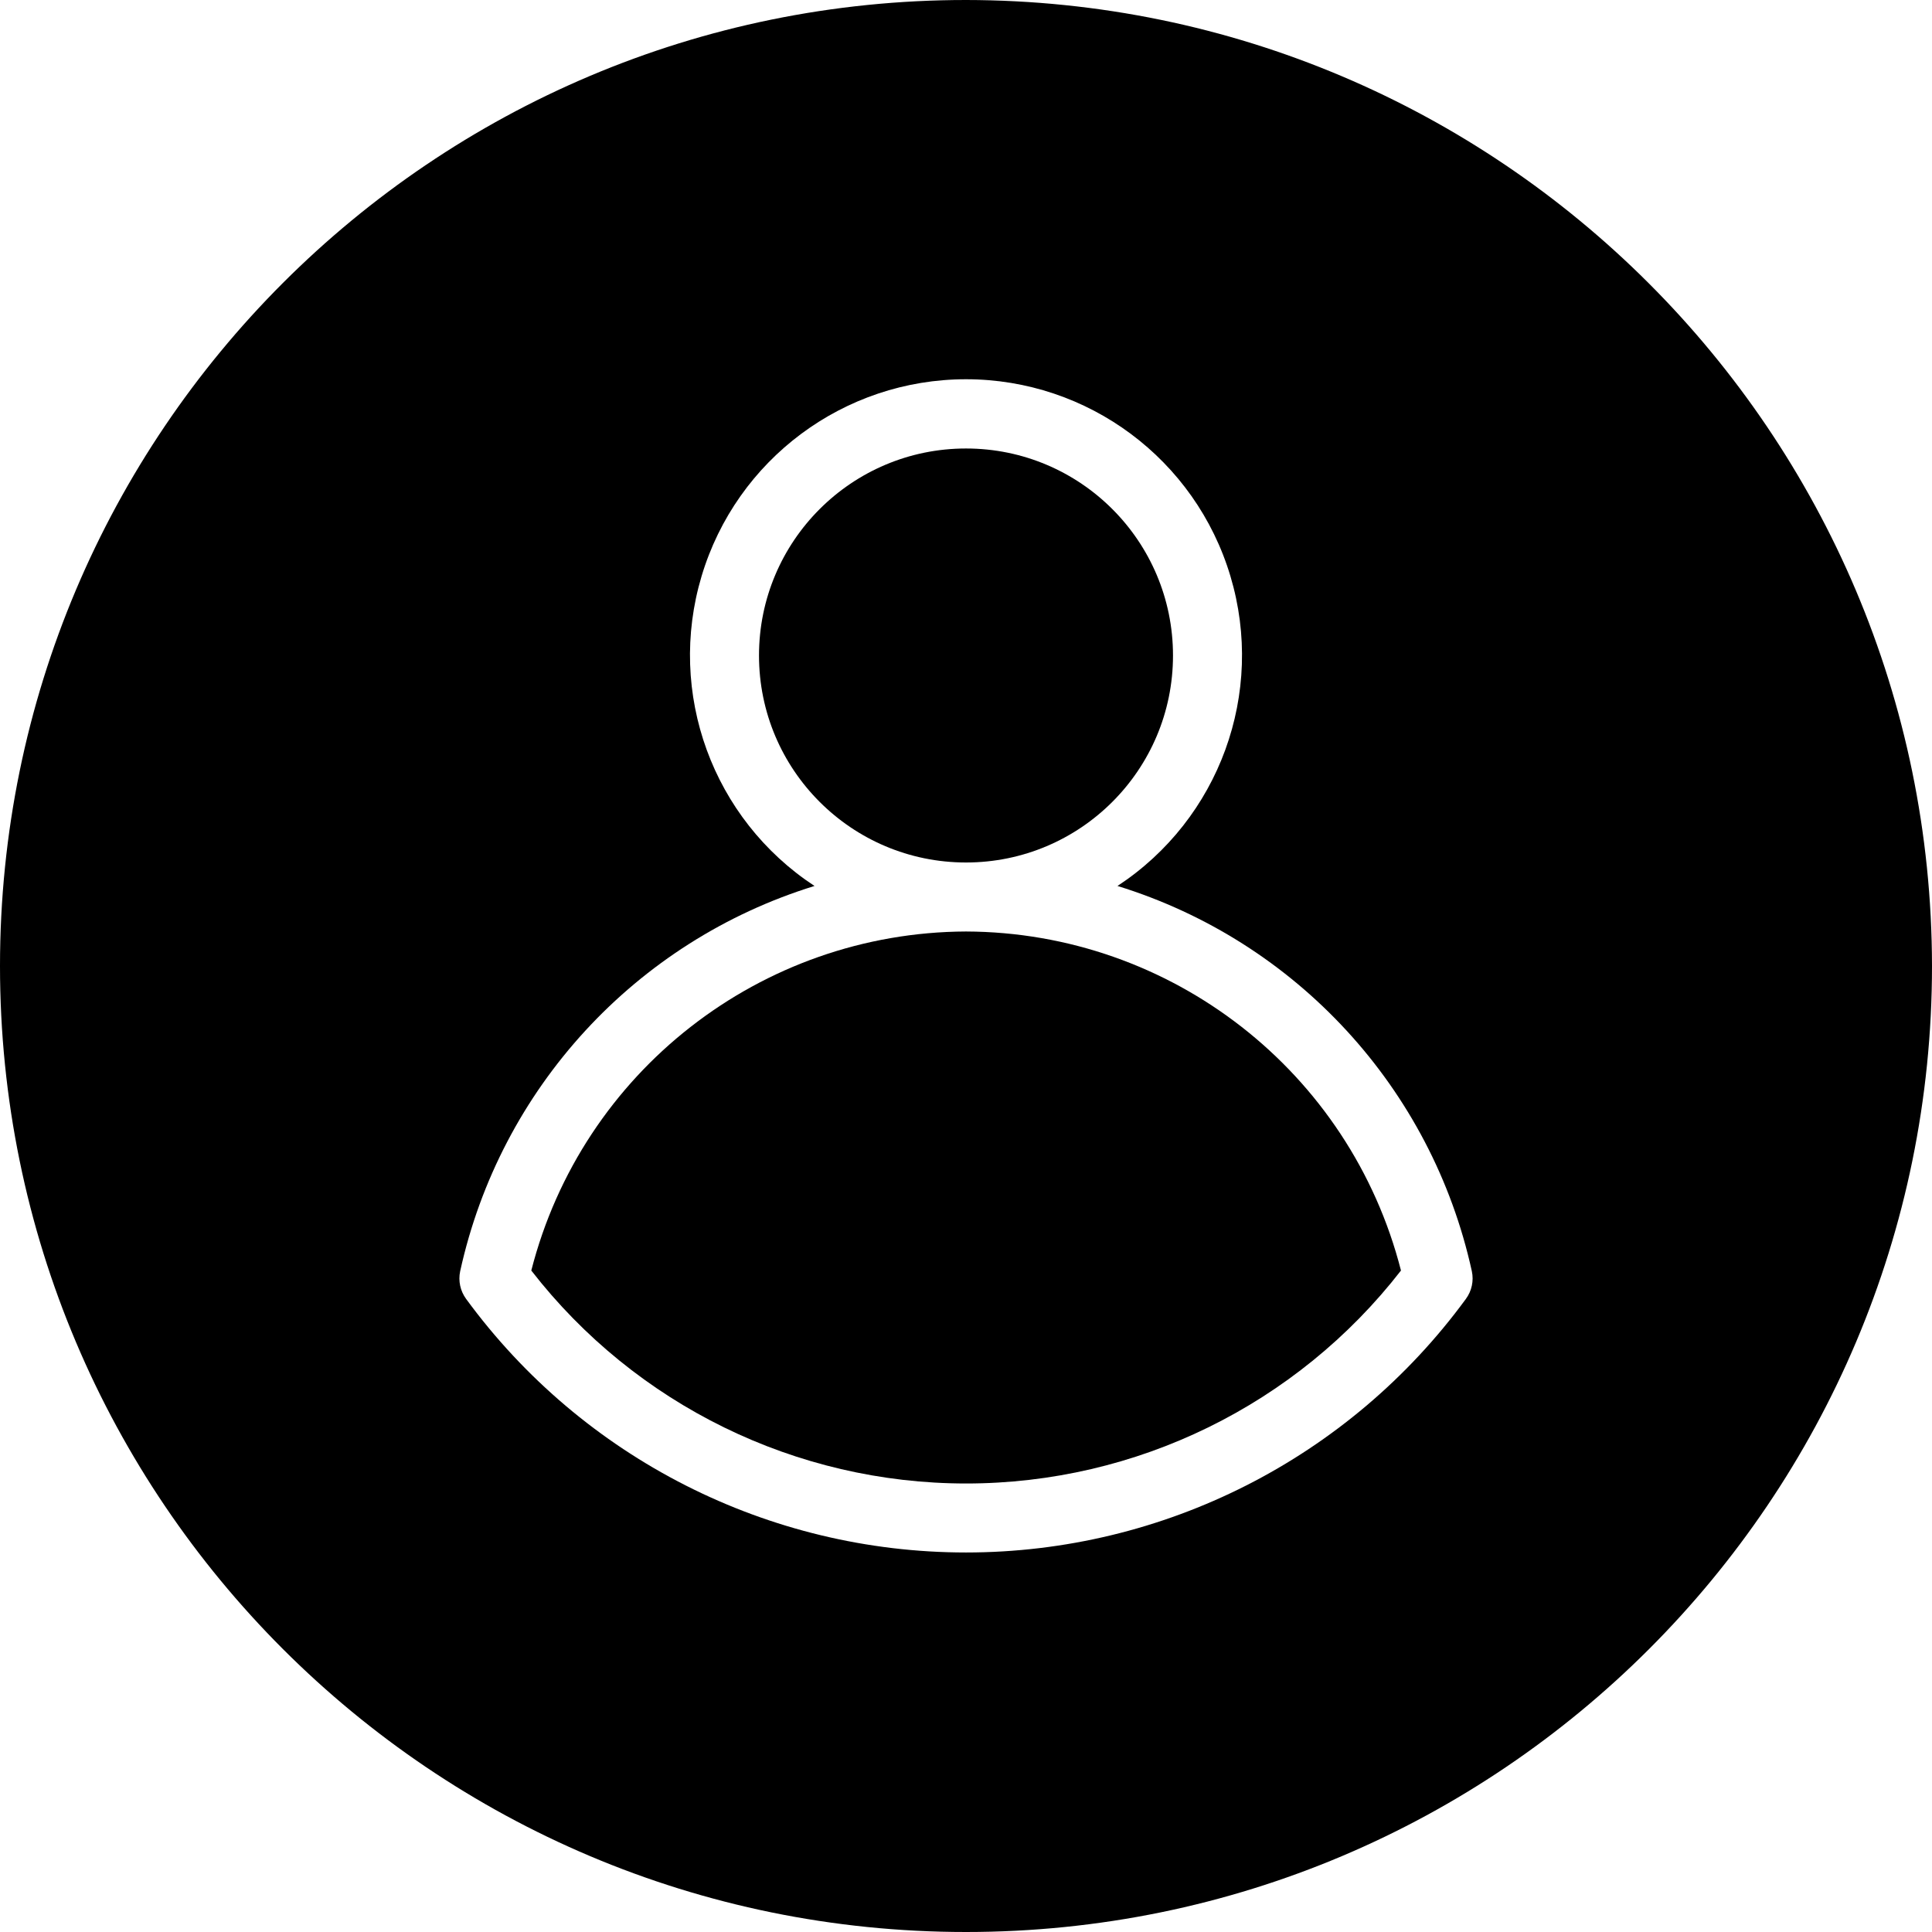 <?xml version="1.0" encoding="UTF-8"?> <svg xmlns="http://www.w3.org/2000/svg" width="512" height="512" viewBox="0 0 512 512" fill="none"> <g clip-path="url(#clip0_1801_79)"> <path d="M256 0C114.616 0 0 114.616 0 256C0 397.384 114.616 512 256 512C397.384 512 512 397.384 512 256C511.839 114.683 397.317 0.161 256 0ZM388.482 344.219C357.558 386.46 308.348 411.424 256 411.424C203.652 411.424 154.442 386.46 123.518 344.219C121.978 342.116 121.406 339.455 121.946 336.906C132.571 288.438 168.442 249.429 215.853 234.79C188.83 217.045 176.661 183.67 185.924 152.696C195.183 121.728 223.674 100.504 256 100.504C288.326 100.504 316.817 121.728 326.076 152.696C335.339 183.67 323.17 217.045 296.147 234.79C343.549 249.429 379.42 288.424 390.054 336.888C390.603 339.442 390.027 342.112 388.482 344.219Z" fill="black"></path> <path d="M310.857 173.713C310.857 204.007 286.295 228.57 256 228.57C225.706 228.57 201.143 204.007 201.143 173.713C201.143 143.418 225.706 118.855 256 118.855C286.295 118.855 310.857 143.418 310.857 173.713Z" fill="black"></path> <path d="M256 246.855C201.625 247.083 154.268 284.021 140.799 336.704C168.429 372.306 210.969 393.141 256.036 393.141C301.107 393.141 343.643 372.306 371.273 336.704C357.799 283.994 310.402 247.052 256 246.855Z" fill="black"></path> </g> <defs> <clipPath id="clip0_1801_79"> <rect width="512" height="512" fill="white"></rect> </clipPath> </defs> </svg> 